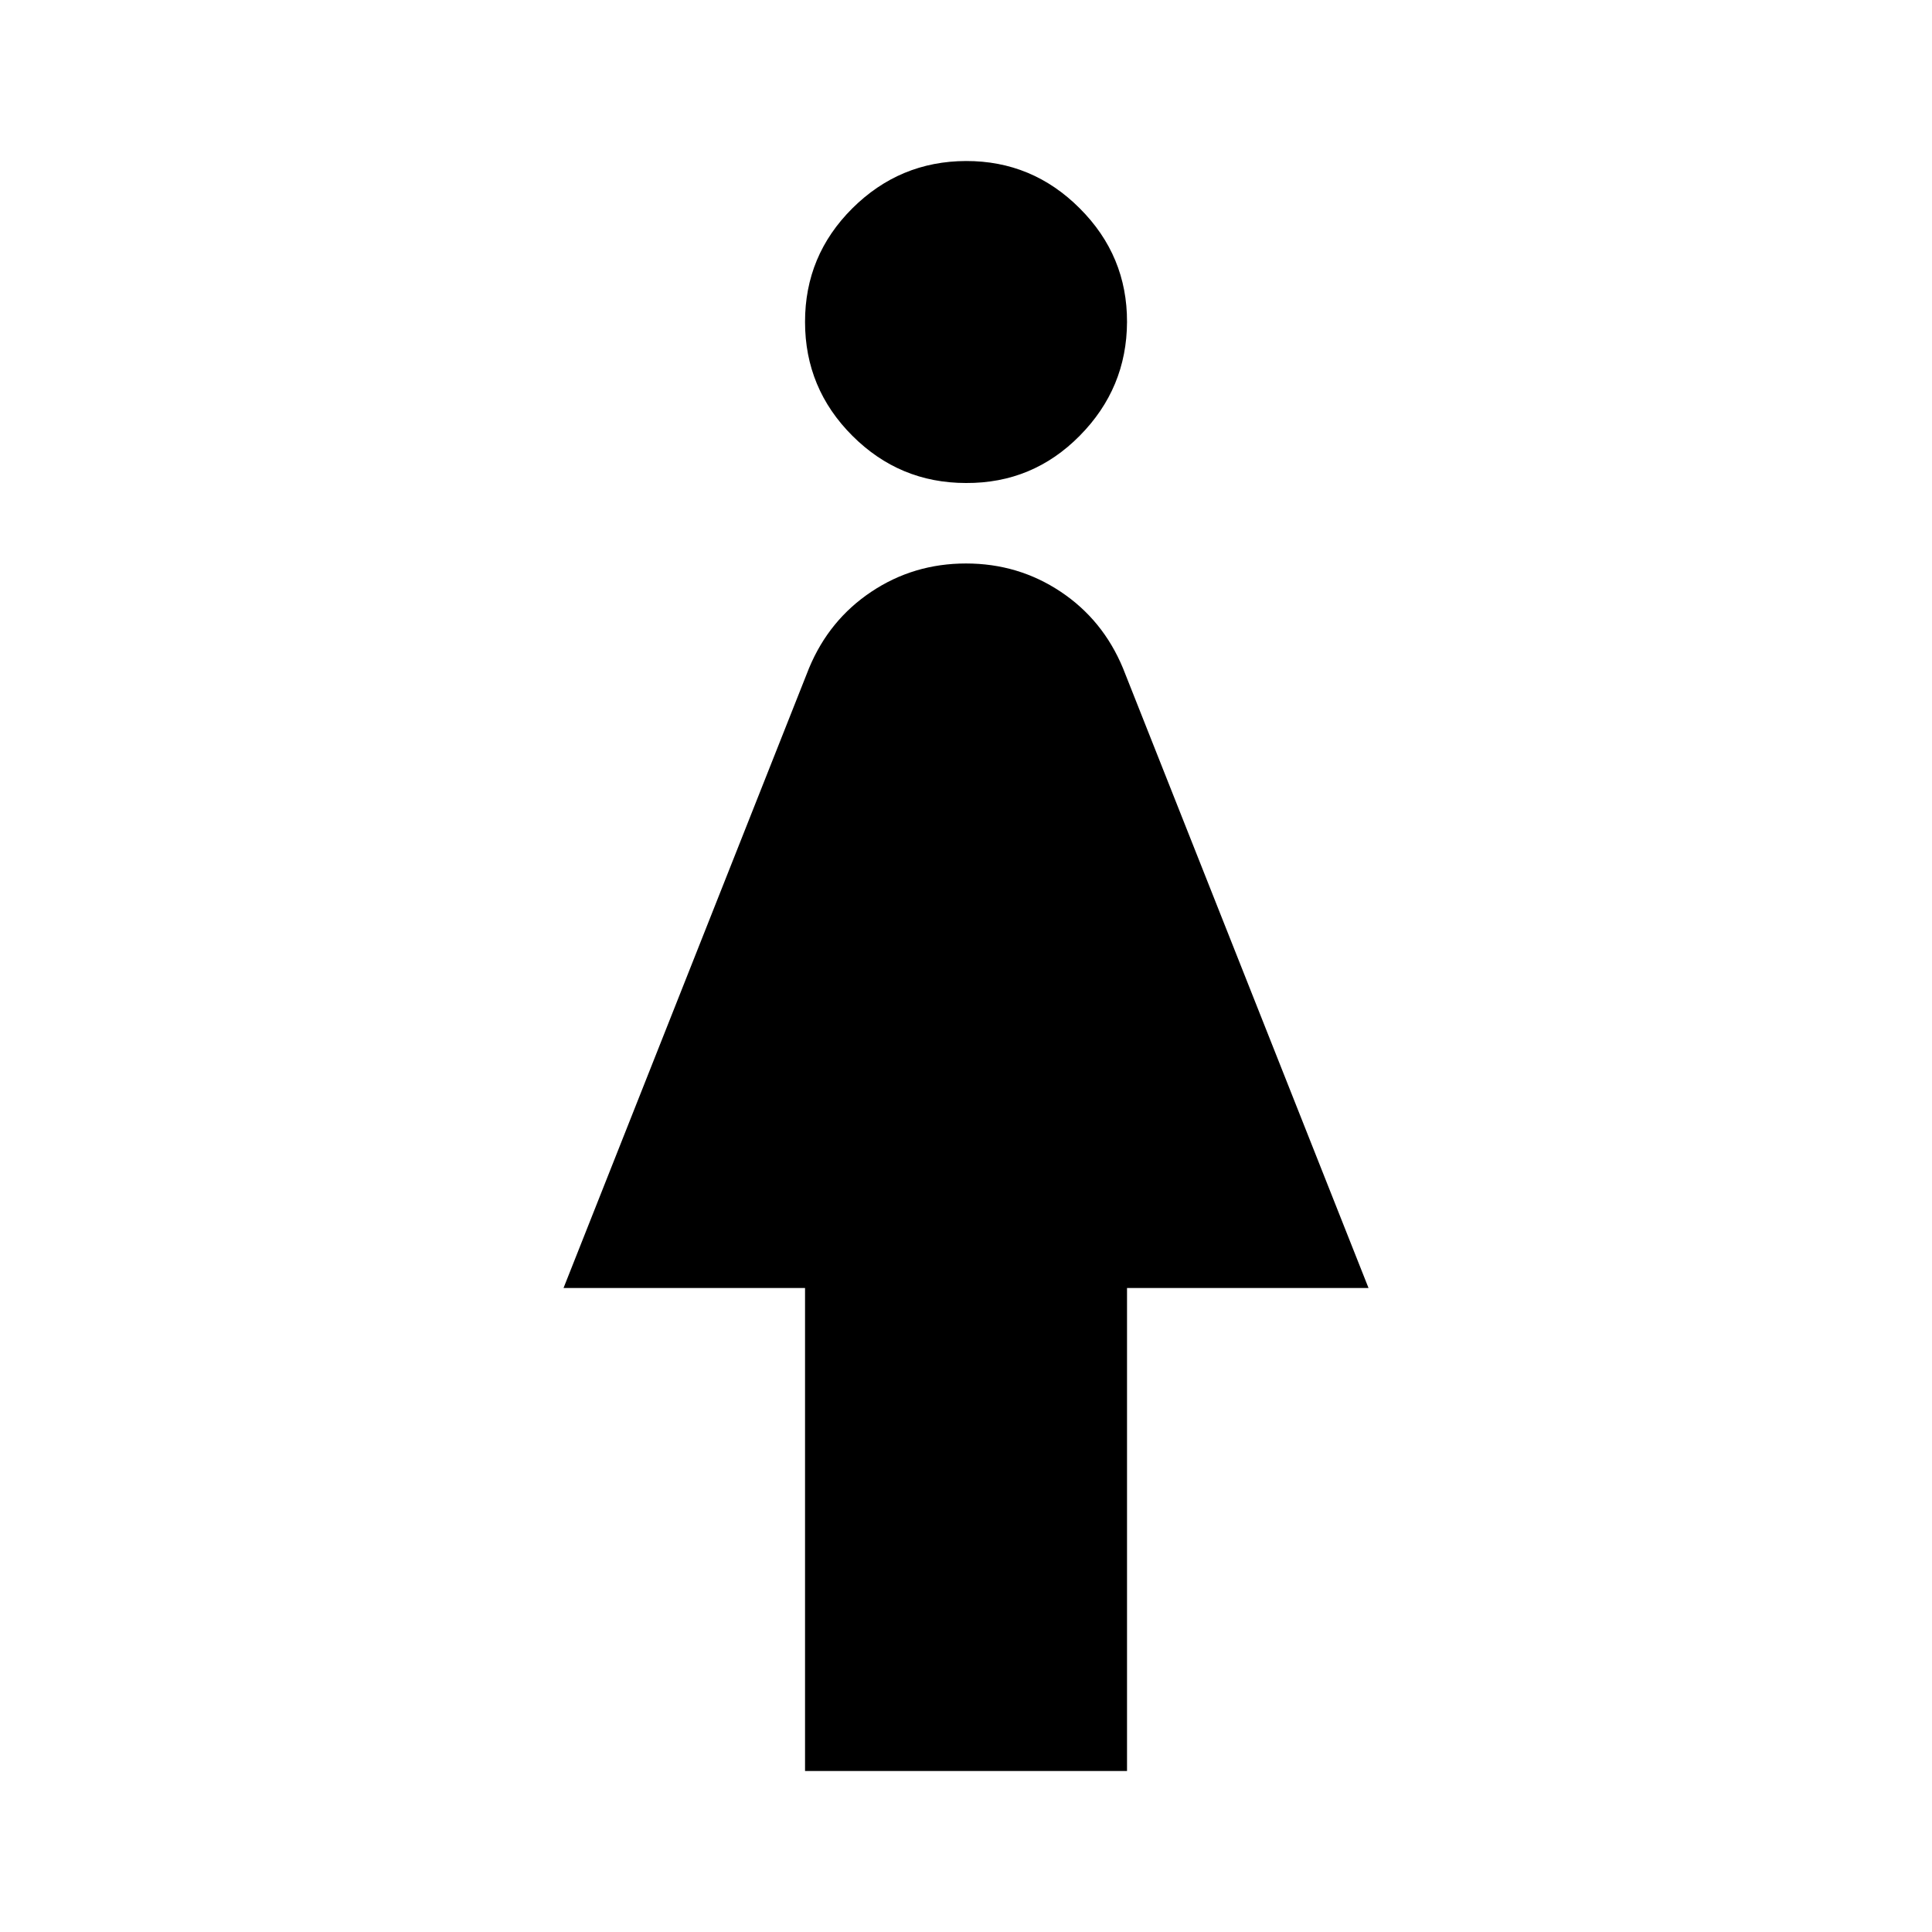<svg width="32" height="32" viewBox="0 0 32 32" fill="none" xmlns="http://www.w3.org/2000/svg">
<path d="M13.334 29.333V21.333H9.334L13.4 11.067C13.622 10.533 13.967 10.111 14.434 9.8C14.9 9.489 15.422 9.333 16 9.333C16.578 9.333 17.1 9.489 17.567 9.8C18.034 10.111 18.378 10.533 18.6 11.067L22.667 21.333H18.667V29.333H13.334ZM16 8C15.267 8 14.639 7.739 14.117 7.217C13.596 6.696 13.334 6.068 13.334 5.333C13.333 4.599 13.594 3.972 14.117 3.451C14.641 2.93 15.269 2.669 16 2.667C16.732 2.665 17.36 2.926 17.884 3.451C18.409 3.975 18.669 4.603 18.667 5.333C18.664 6.064 18.403 6.692 17.884 7.217C17.365 7.743 16.737 8.004 16 8Z" fill="black"/>
</svg>
